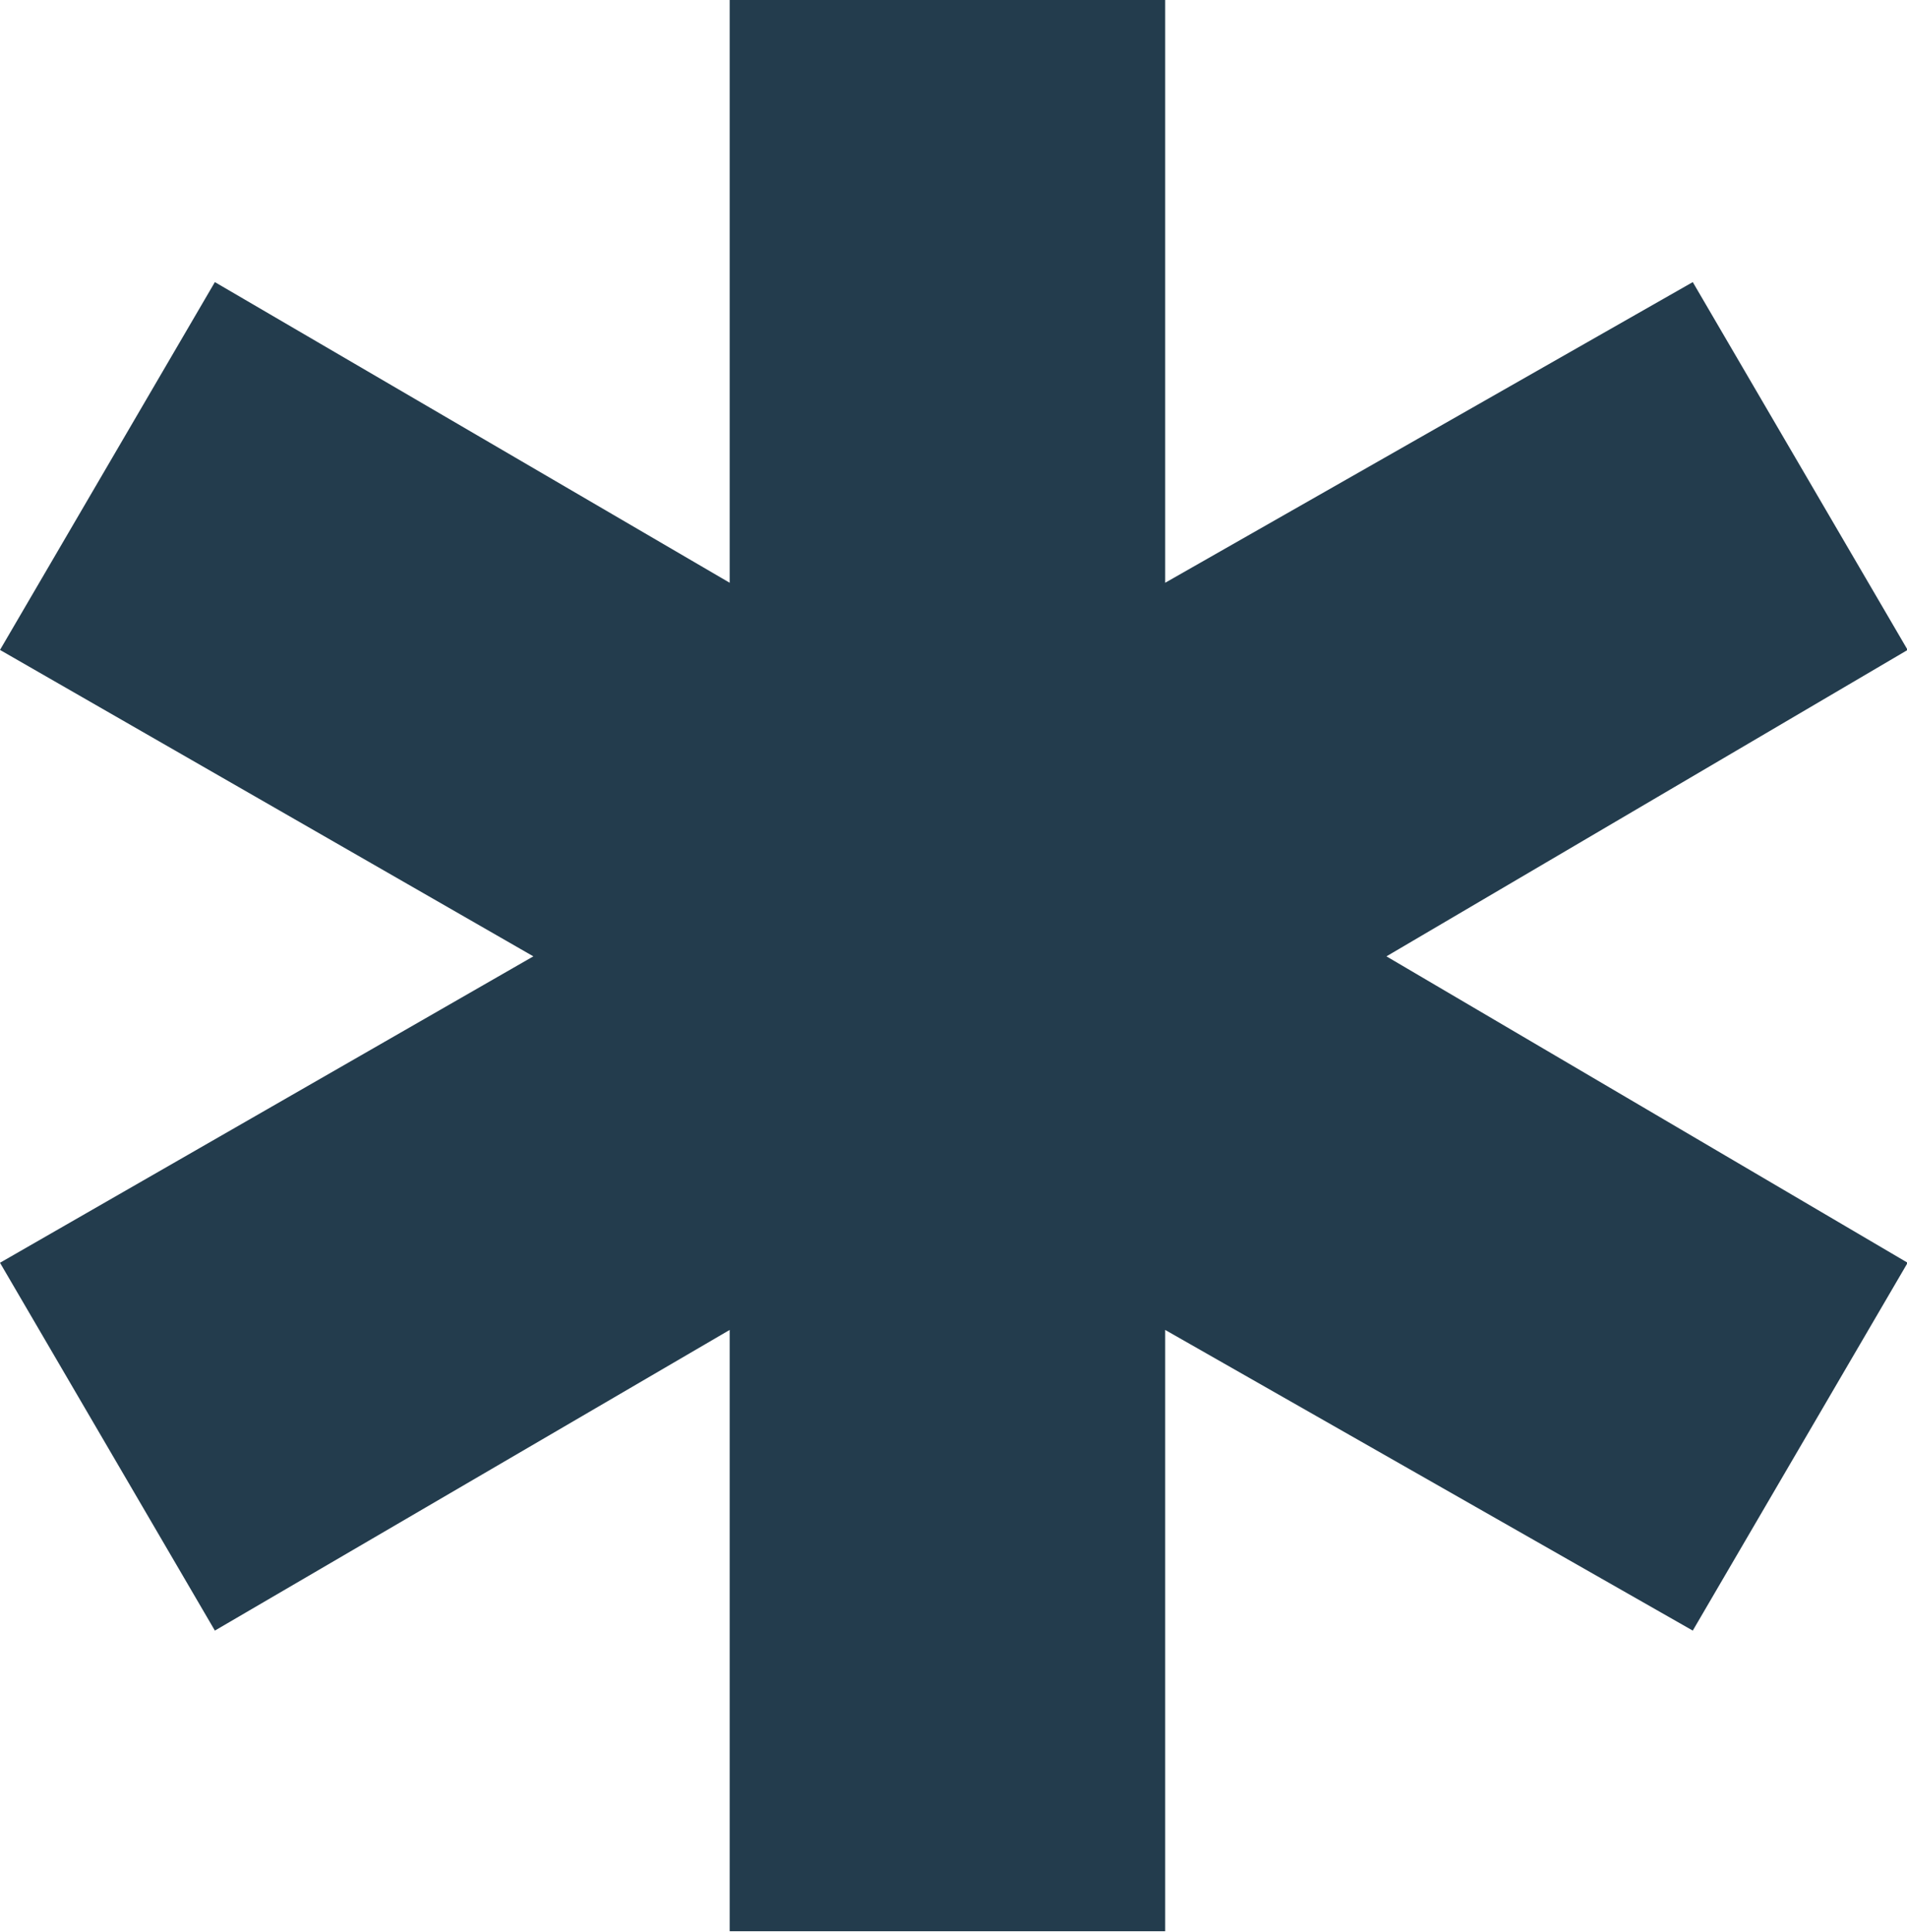 <?xml version="1.0" encoding="UTF-8"?> <svg xmlns="http://www.w3.org/2000/svg" id="Layer_2" viewBox="0 0 29.82 30.2"><defs><style>.cls-1{fill:#233c4d;}</style></defs><g id="Layer_1-2"><path class="cls-1" d="m18.22,0v9.11l8.25-4.7,3.36,5.75-8.15,4.79,8.15,4.79-3.36,5.75-8.25-4.7v9.4h-6.81v-9.4l-8.05,4.7-3.36-5.75,8.34-4.79L0,10.16l3.36-5.75,8.05,4.7V0h6.81Z"></path></g></svg> 